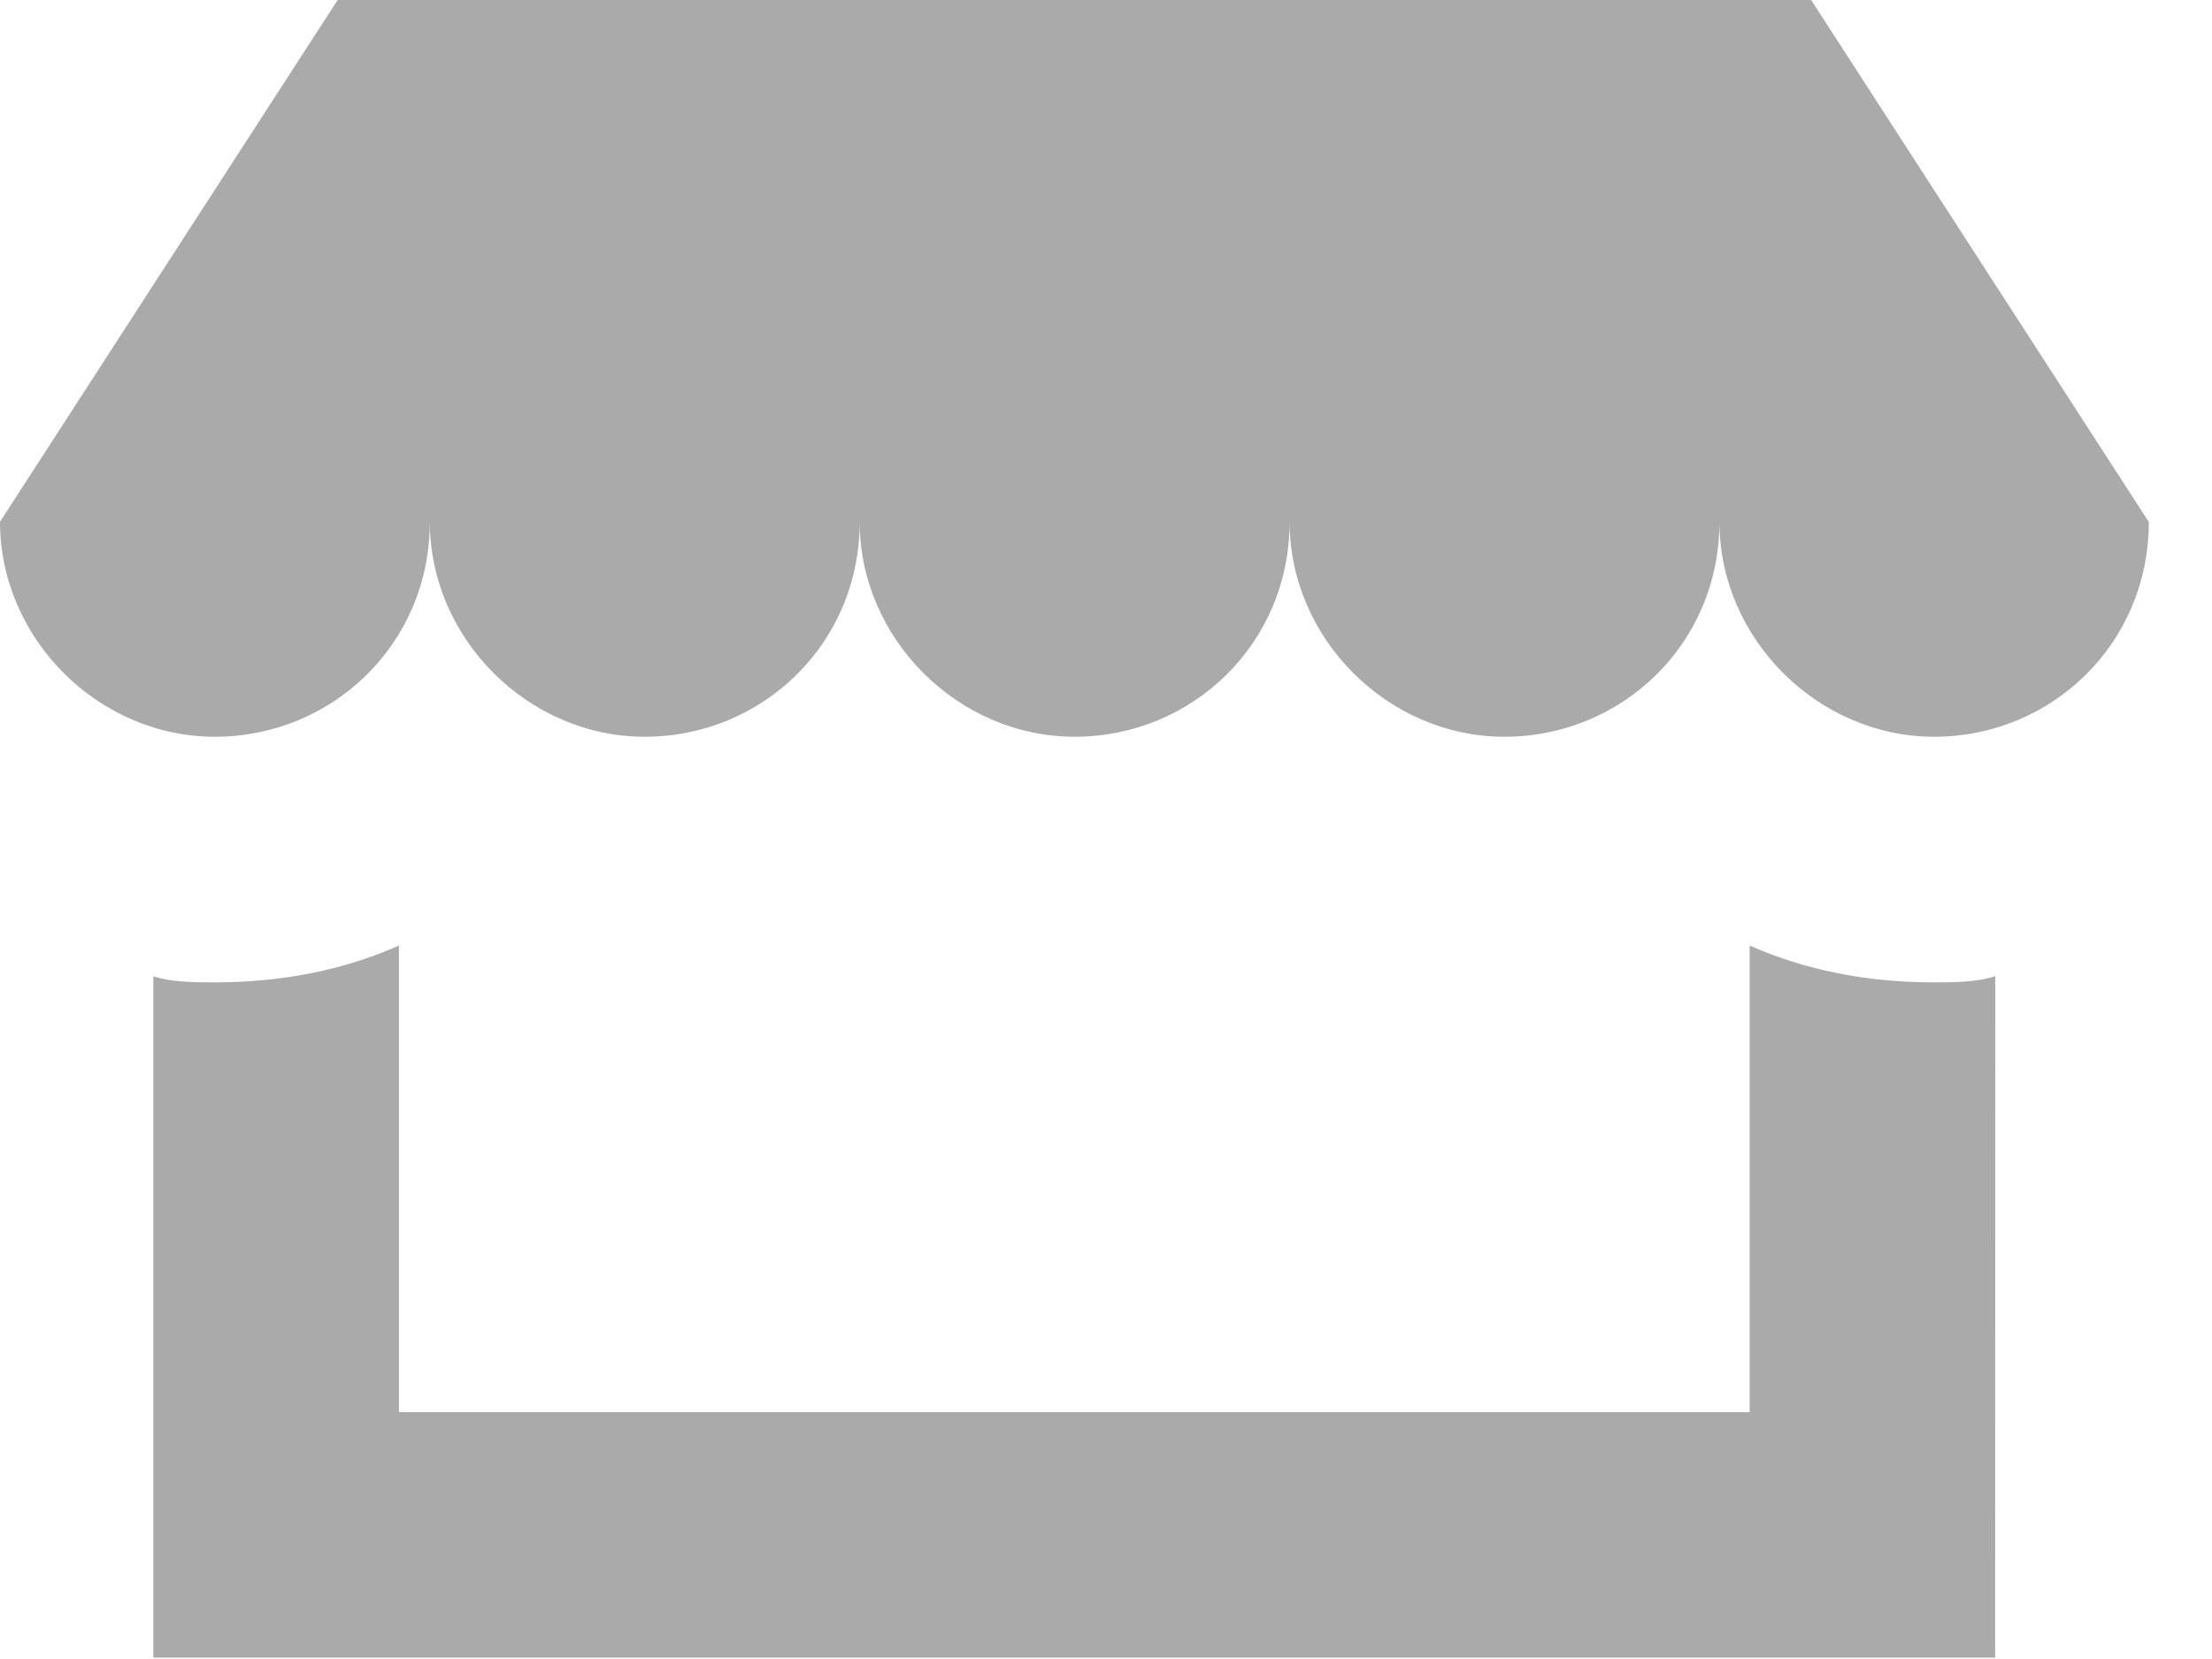 <svg width="28" height="21" viewBox="0 0 28 21" fill="none" xmlns="http://www.w3.org/2000/svg">
<path d="M27.2 6.607L22.926 0H4.274L0 6.605C0 8.082 1.243 9.326 2.721 9.326C4.197 9.326 5.441 8.16 5.441 6.605C5.441 8.082 6.684 9.326 8.162 9.326C9.638 9.326 10.882 8.16 10.882 6.605C10.882 8.082 12.125 9.326 13.603 9.326C15.079 9.326 16.324 8.16 16.324 6.605C16.324 8.082 17.567 9.326 19.044 9.326C20.52 9.326 21.765 8.16 21.765 6.605C21.765 8.082 23.008 9.326 24.485 9.326C25.957 9.326 27.2 8.16 27.2 6.607L27.2 6.607Z" fill="#AAAAAA"/>
<path d="M24.48 12.435C23.625 12.435 22.848 12.279 22.148 11.969V17.875H5.05V11.969C4.35 12.279 3.573 12.435 2.718 12.435C2.485 12.435 2.175 12.435 1.941 12.358V20.983H25.255L25.257 12.356C25.023 12.435 24.713 12.435 24.48 12.435L24.48 12.435Z" fill="#AAAAAA"/>
</svg>
